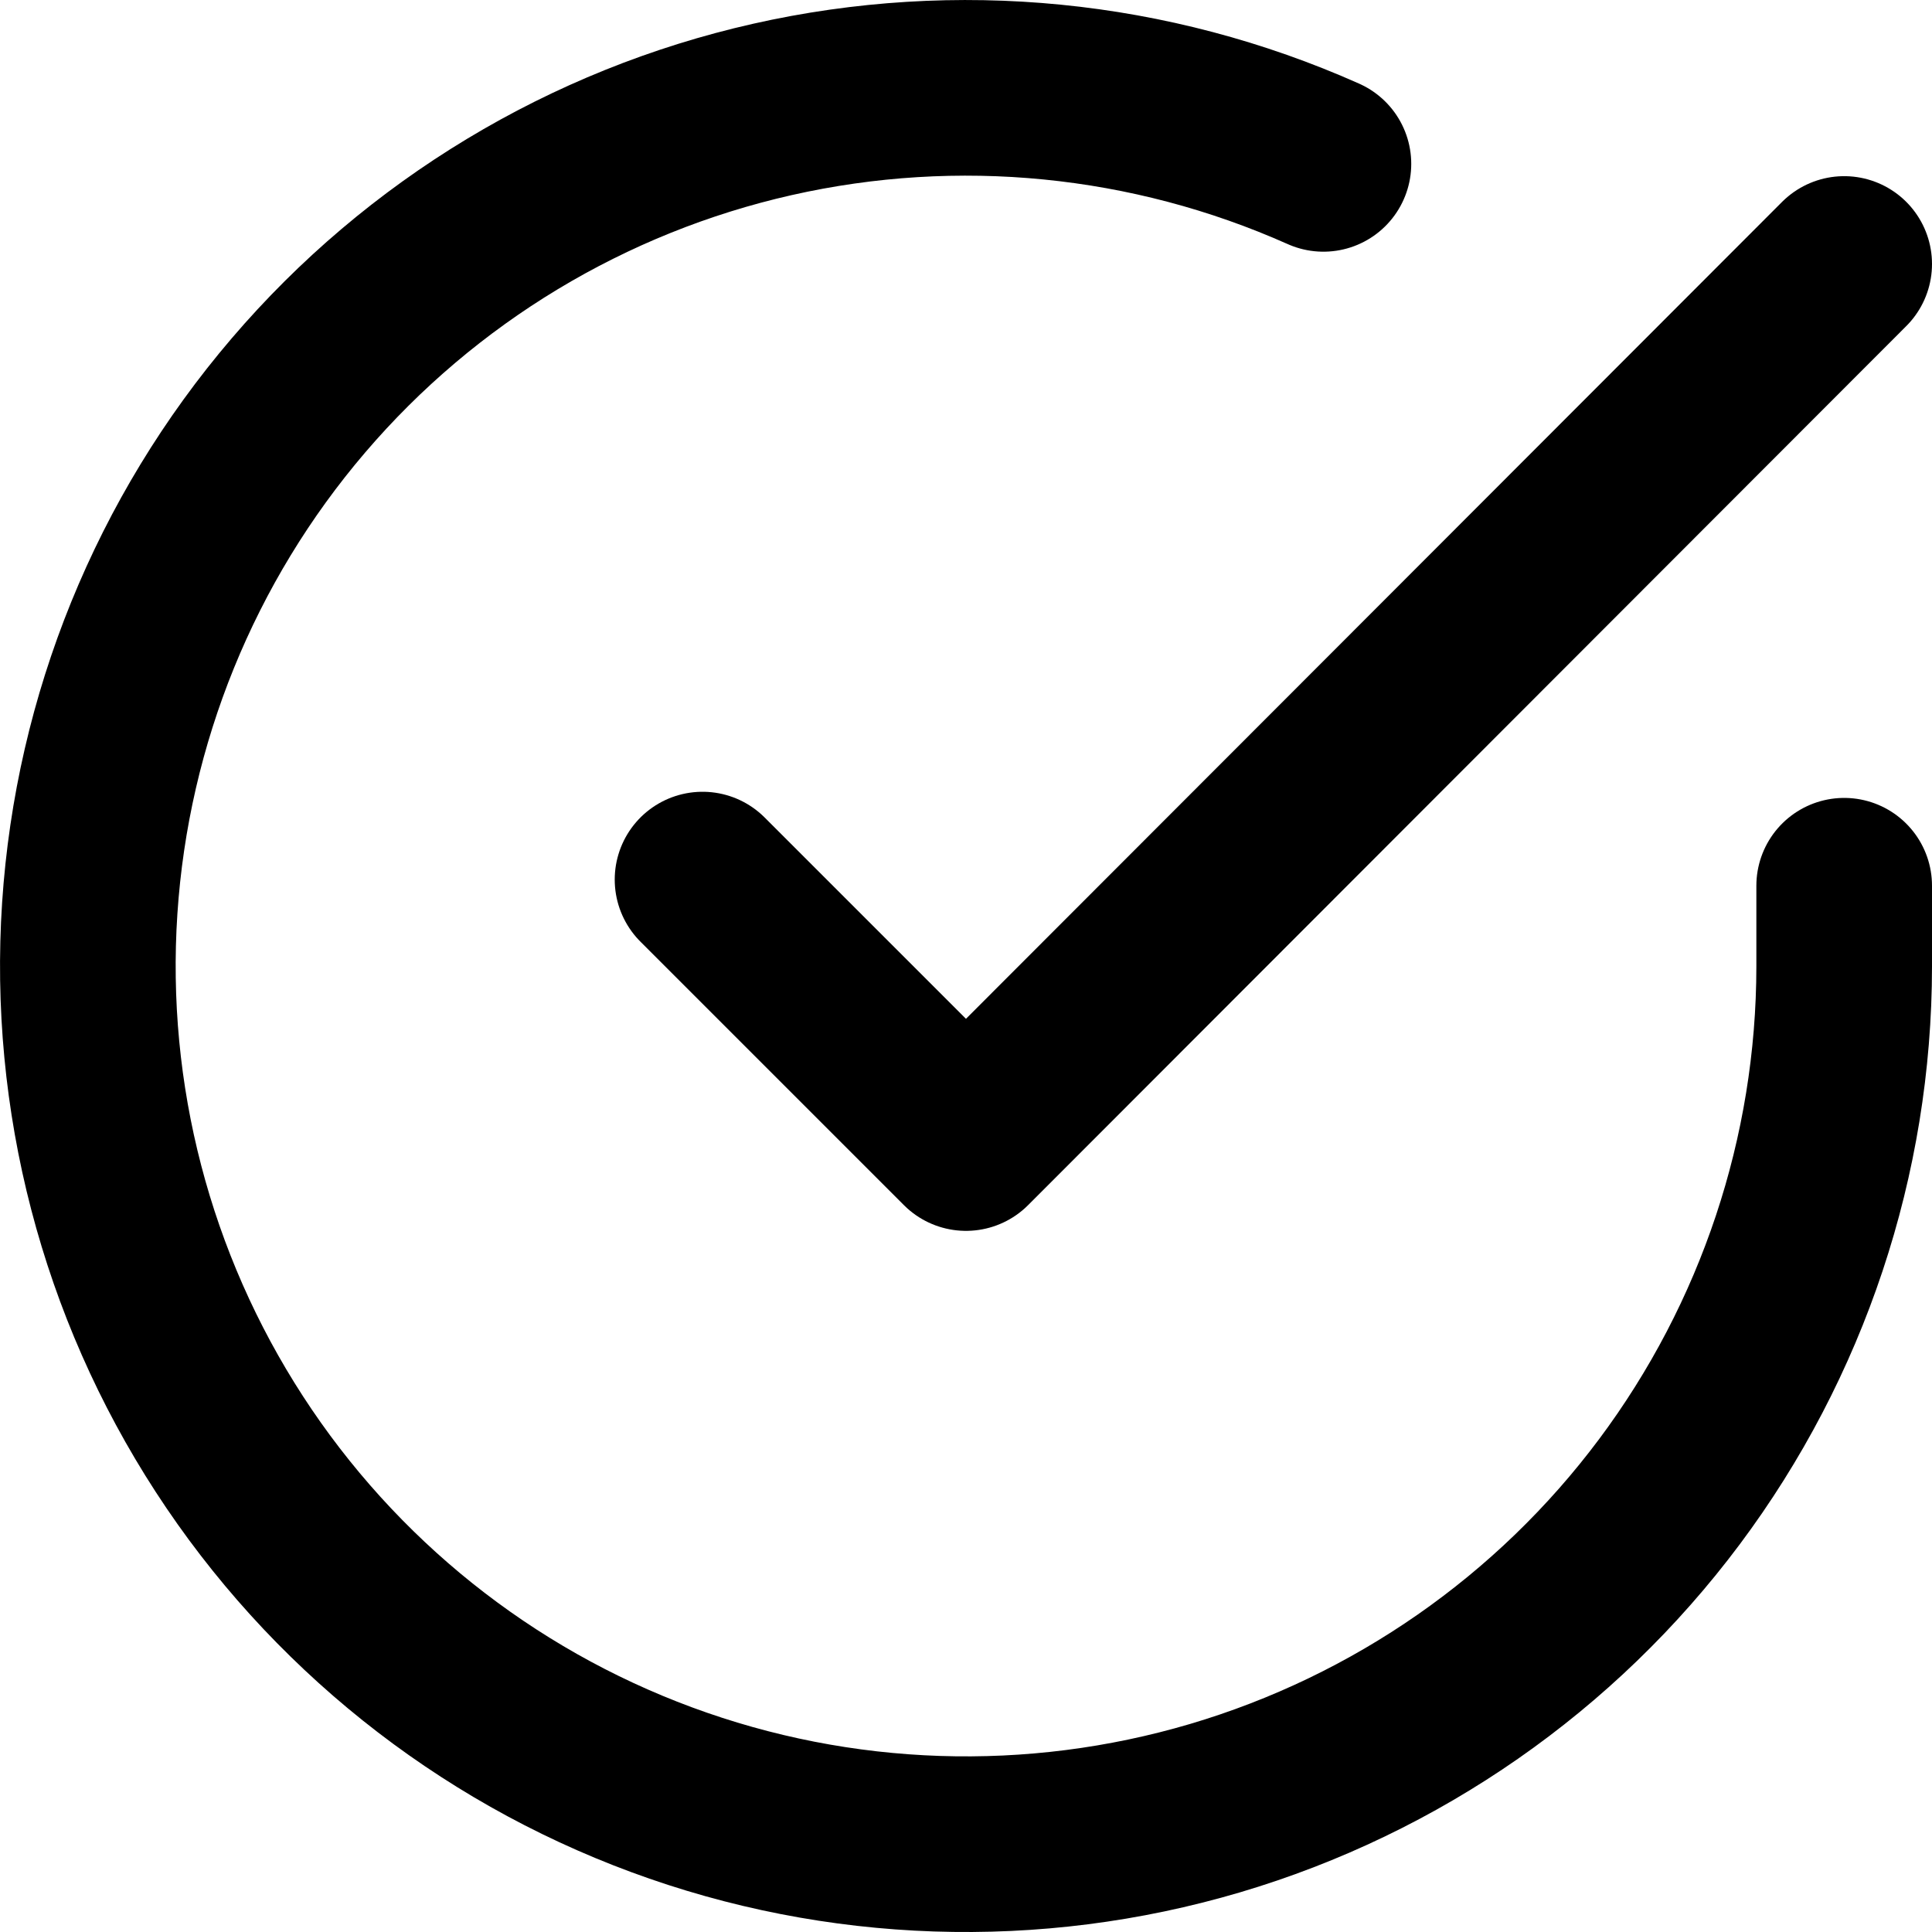 <svg xmlns="http://www.w3.org/2000/svg" width="22" height="22" viewBox="0 0 22 22" fill="none">
<path d="M21 10.086V11.006C20.999 13.162 20.3 15.26 19.009 16.988C17.718 18.715 15.903 19.978 13.835 20.59C11.767 21.201 9.557 21.128 7.534 20.38C5.512 19.633 3.785 18.252 2.611 16.443C1.437 14.634 0.88 12.494 1.022 10.342C1.164 8.19 1.997 6.142 3.398 4.503C4.799 2.864 6.693 1.721 8.796 1.246C10.9 0.771 13.1 0.988 15.07 1.866" stroke="black" stroke-width="2" stroke-linecap="round" stroke-linejoin="round"/>
<path d="M21 3.006L11 13.016L8 10.016" stroke="black" stroke-width="2" stroke-linecap="round" stroke-linejoin="round"/>
</svg>